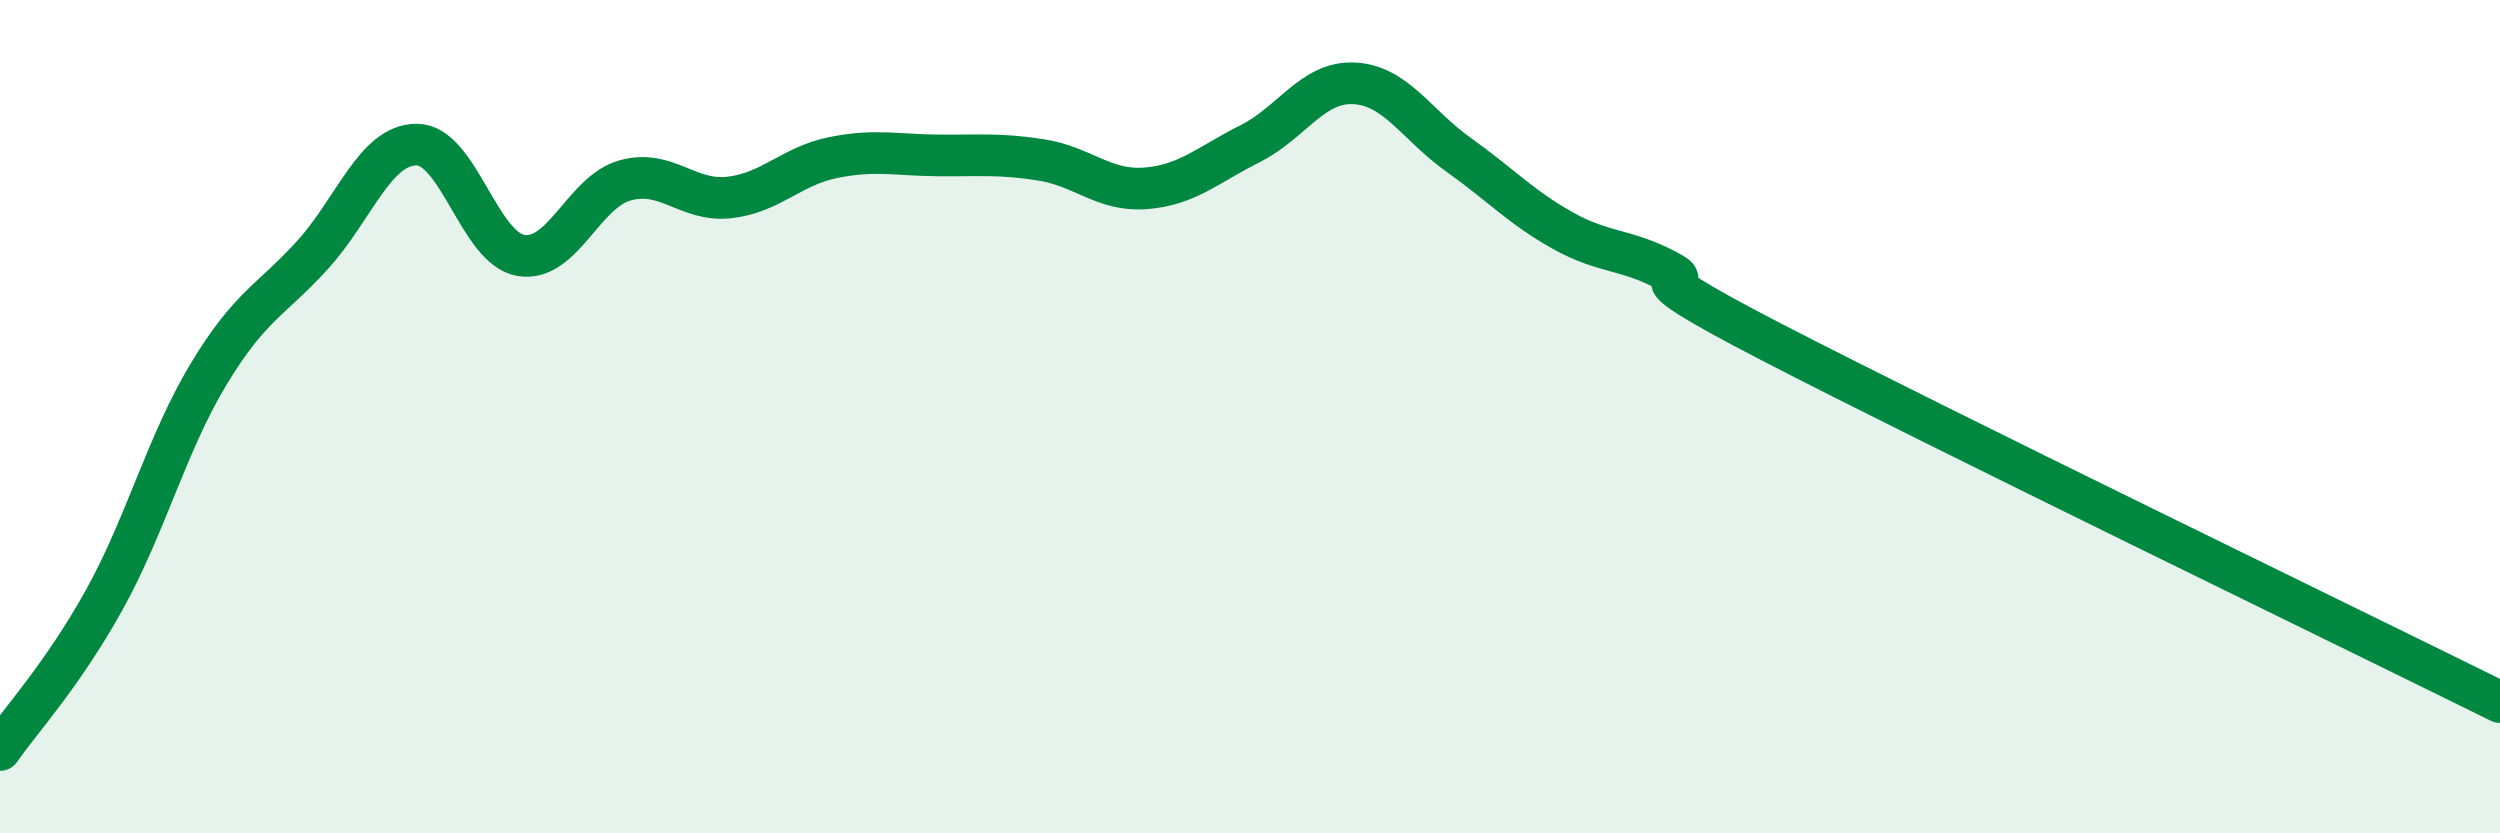 
    <svg width="60" height="20" viewBox="0 0 60 20" xmlns="http://www.w3.org/2000/svg">
      <path
        d="M 0,18 C 0.5,17.28 1.5,16.2 2.5,14.4 C 3.5,12.6 4,10.65 5,8.99 C 6,7.33 6.5,7.22 7.5,6.12 C 8.5,5.02 9,3.47 10,3.47 C 11,3.47 11.5,5.96 12.5,6.13 C 13.5,6.3 14,4.61 15,4.33 C 16,4.05 16.5,4.85 17.5,4.74 C 18.5,4.63 19,3.98 20,3.78 C 21,3.58 21.5,3.72 22.5,3.73 C 23.5,3.74 24,3.68 25,3.84 C 26,4 26.5,4.6 27.5,4.52 C 28.5,4.44 29,3.95 30,3.45 C 31,2.95 31.5,1.95 32.5,2 C 33.5,2.05 34,3 35,3.71 C 36,4.42 36.5,4.97 37.5,5.53 C 38.5,6.09 39,5.96 40,6.49 C 41,7.02 38.5,6.13 42.5,8.2 C 46.5,10.27 56.5,15.12 60,16.85L60 20L0 20Z"
        fill="#008740"
        opacity="0.1"
        stroke-linecap="round"
        stroke-linejoin="round"
      />
      <path
        d="M 0,18 C 0.5,17.28 1.5,16.2 2.5,14.4 C 3.5,12.6 4,10.65 5,8.99 C 6,7.33 6.5,7.22 7.5,6.12 C 8.5,5.02 9,3.47 10,3.47 C 11,3.47 11.5,5.96 12.5,6.13 C 13.5,6.3 14,4.61 15,4.33 C 16,4.05 16.5,4.85 17.5,4.74 C 18.5,4.63 19,3.98 20,3.78 C 21,3.58 21.5,3.72 22.5,3.73 C 23.5,3.74 24,3.68 25,3.84 C 26,4 26.5,4.6 27.5,4.52 C 28.5,4.44 29,3.95 30,3.45 C 31,2.95 31.5,1.95 32.5,2 C 33.5,2.05 34,3 35,3.71 C 36,4.42 36.5,4.97 37.5,5.53 C 38.5,6.09 39,5.96 40,6.49 C 41,7.02 38.5,6.13 42.5,8.2 C 46.5,10.27 56.5,15.12 60,16.85"
        stroke="#008740"
        stroke-width="1"
        fill="none"
        stroke-linecap="round"
        stroke-linejoin="round"
      />
    </svg>
  
